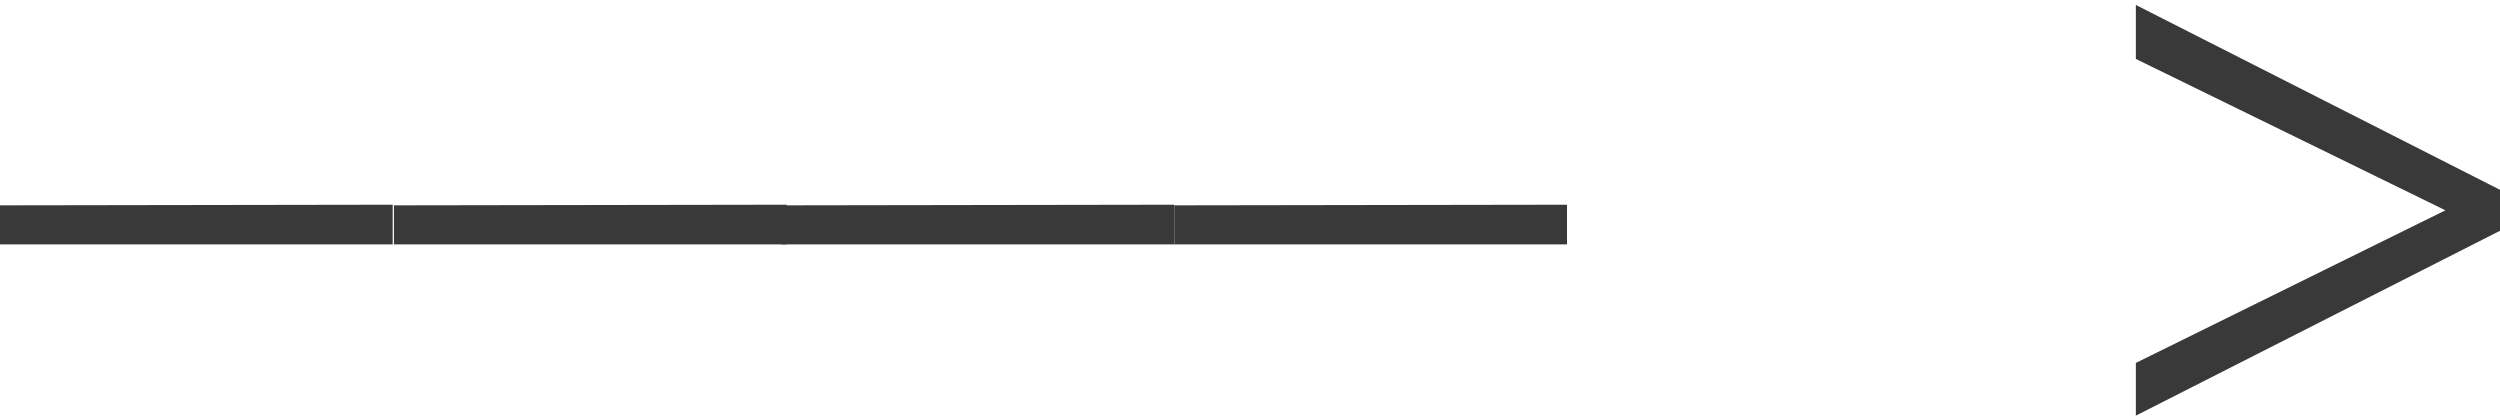 <?xml version="1.0" encoding="utf-8"?>
<!-- Generator: Adobe Illustrator 26.0.2, SVG Export Plug-In . SVG Version: 6.00 Build 0)  -->
<svg version="1.2" baseProfile="tiny" id="Layer_1" xmlns="http://www.w3.org/2000/svg" xmlns:xlink="http://www.w3.org/1999/xlink"
	 x="0px" y="0px" viewBox="0 0 403 67" overflow="visible" xml:space="preserve">
<path fill="#393939" d="M63.3,33v6.4H0v-6.3L63.3,33z"/>
<path fill="#393939" d="M126.8,33v6.4H63.5v-6.3L126.8,33z"/>
<path fill="#393939" d="M189.3,33v6.4H126v-6.3L189.3,33z"/>
<path fill="#393939" d="M252.6,33v6.4h-63.3v-6.3L252.6,33z"/>
<path fill="#393939" d="M403,37.2L344.3,67v-8.5l49.9-24.6L344.3,9.5V0.8L403,30.6V37.2z"/>
</svg>
